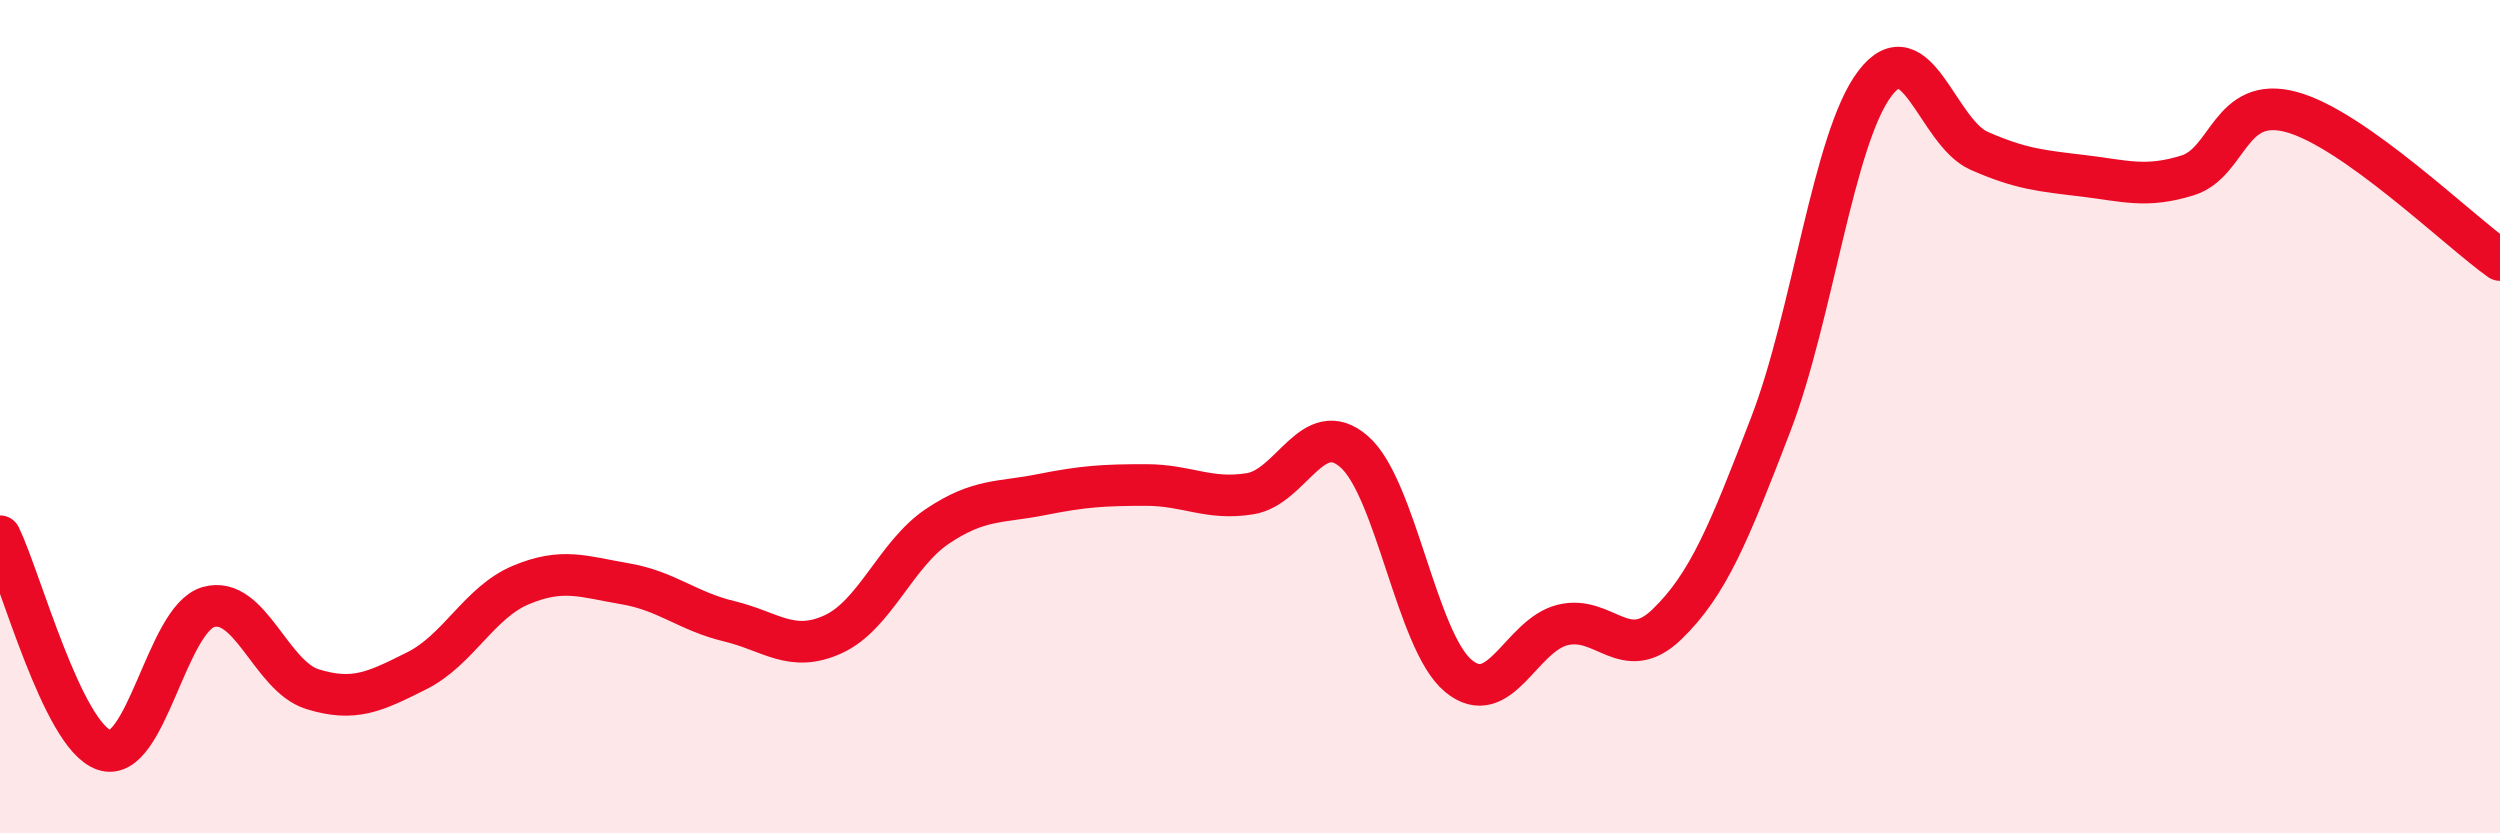 
    <svg width="60" height="20" viewBox="0 0 60 20" xmlns="http://www.w3.org/2000/svg">
      <path
        d="M 0,12.87 C 0.5,13.9 1.5,17.66 2.5,18 C 3.5,18.34 4,14.86 5,14.57 C 6,14.28 6.5,16.23 7.5,16.54 C 8.5,16.85 9,16.6 10,16.1 C 11,15.6 11.5,14.46 12.5,14.04 C 13.5,13.62 14,13.84 15,14.01 C 16,14.18 16.5,14.67 17.5,14.91 C 18.5,15.15 19,15.68 20,15.22 C 21,14.76 21.5,13.3 22.5,12.63 C 23.5,11.96 24,12.07 25,11.87 C 26,11.67 26.5,11.64 27.5,11.64 C 28.5,11.64 29,12.01 30,11.85 C 31,11.69 31.5,9.97 32.5,10.84 C 33.5,11.71 34,15.39 35,16.22 C 36,17.05 36.5,15.25 37.5,15 C 38.5,14.75 39,15.95 40,14.99 C 41,14.03 41.5,12.78 42.5,10.18 C 43.5,7.58 44,3.31 45,2 C 46,0.69 46.5,3.18 47.5,3.62 C 48.5,4.06 49,4.1 50,4.22 C 51,4.34 51.5,4.52 52.5,4.21 C 53.5,3.9 53.5,2.28 55,2.69 C 56.5,3.1 59,5.53 60,6.24L60 20L0 20Z"
        fill="#EB0A25"
        opacity="0.1"
        stroke-linecap="round"
        stroke-linejoin="round"
      />
      <path
        d="M 0,12.87 C 0.5,13.9 1.5,17.66 2.5,18 C 3.5,18.34 4,14.86 5,14.57 C 6,14.28 6.5,16.23 7.5,16.54 C 8.5,16.85 9,16.6 10,16.1 C 11,15.6 11.5,14.46 12.5,14.04 C 13.5,13.62 14,13.84 15,14.01 C 16,14.18 16.5,14.67 17.5,14.91 C 18.5,15.15 19,15.68 20,15.22 C 21,14.76 21.5,13.3 22.5,12.63 C 23.5,11.96 24,12.07 25,11.87 C 26,11.67 26.5,11.64 27.5,11.64 C 28.5,11.64 29,12.01 30,11.85 C 31,11.69 31.5,9.97 32.5,10.84 C 33.5,11.71 34,15.39 35,16.22 C 36,17.05 36.5,15.25 37.5,15 C 38.5,14.75 39,15.95 40,14.99 C 41,14.03 41.5,12.78 42.5,10.18 C 43.5,7.58 44,3.31 45,2 C 46,0.69 46.5,3.18 47.5,3.62 C 48.5,4.06 49,4.1 50,4.22 C 51,4.34 51.5,4.52 52.5,4.21 C 53.5,3.9 53.5,2.28 55,2.69 C 56.5,3.1 59,5.53 60,6.24"
        stroke="#EB0A25"
        stroke-width="1"
        fill="none"
        stroke-linecap="round"
        stroke-linejoin="round"
      />
    </svg>
  